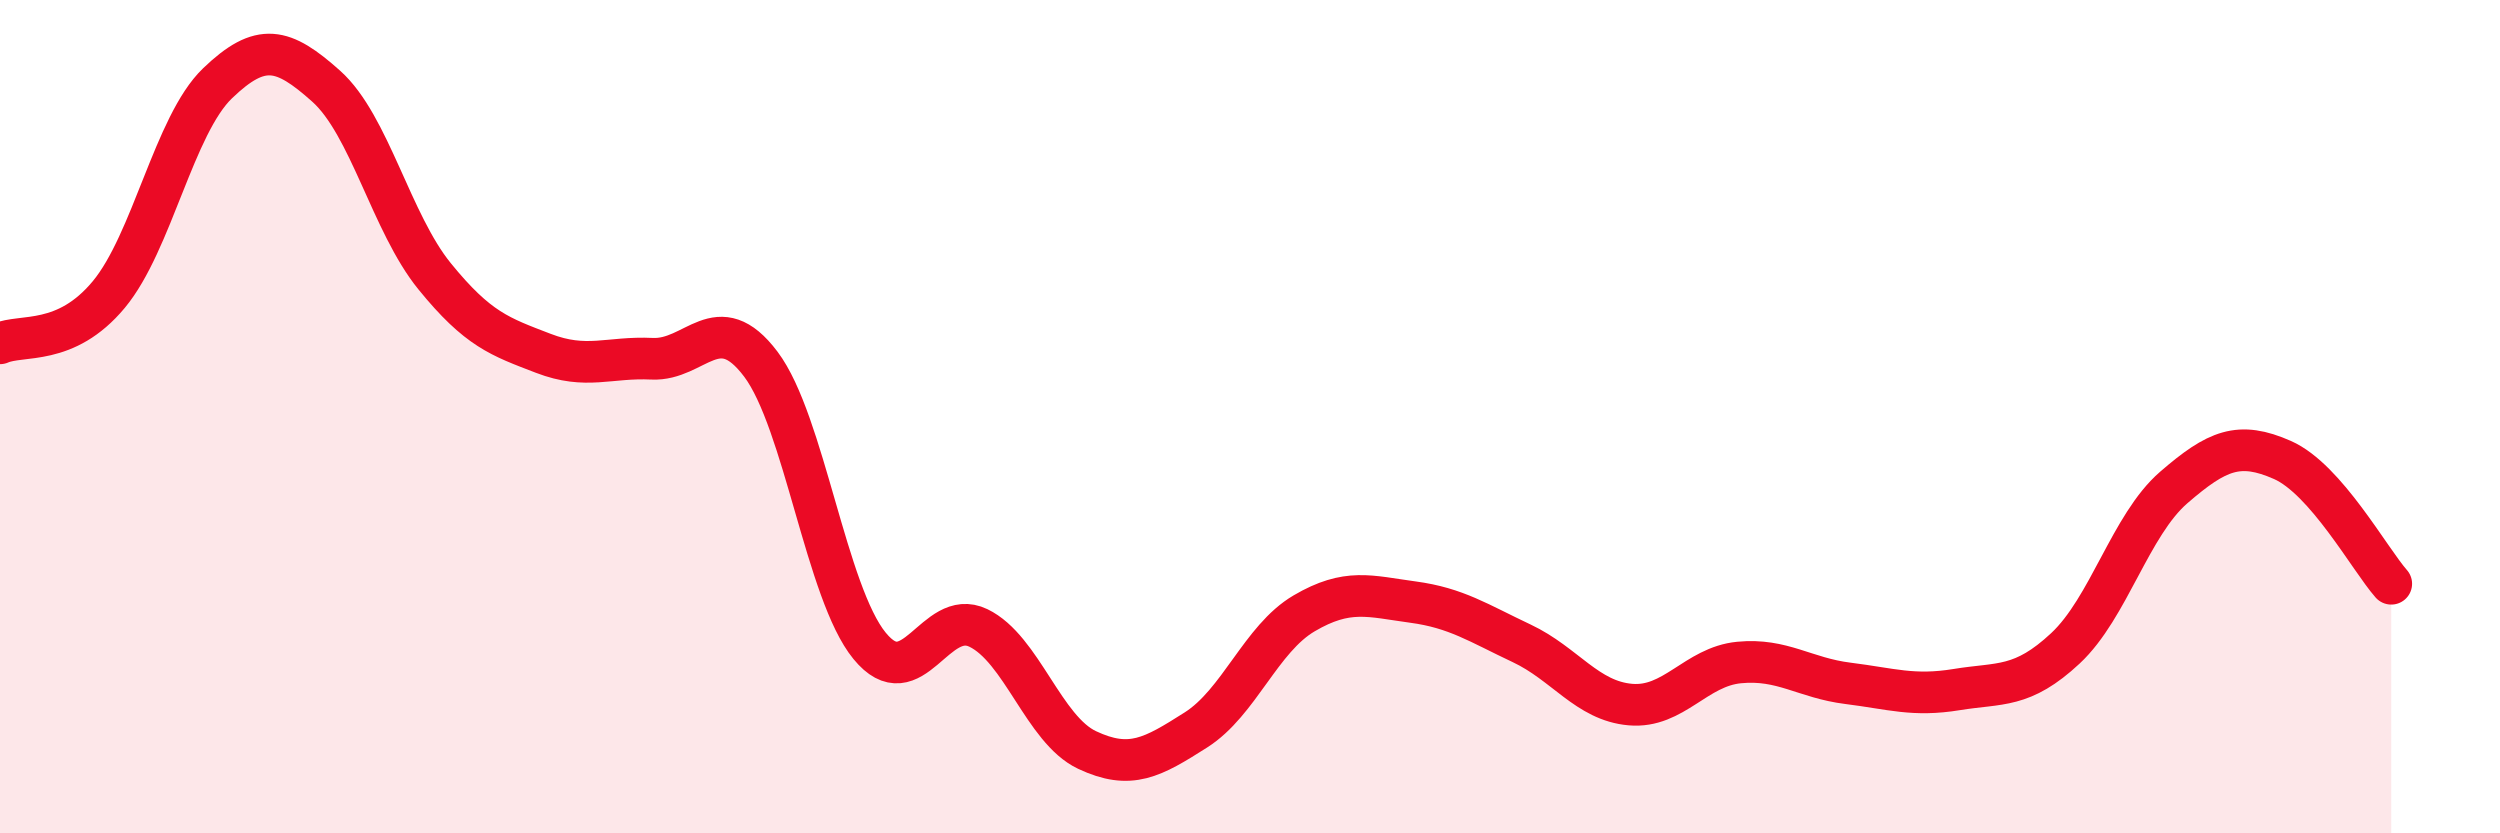 
    <svg width="60" height="20" viewBox="0 0 60 20" xmlns="http://www.w3.org/2000/svg">
      <path
        d="M 0,8.24 C 0.52,8.01 1.57,8.32 2.61,7.07 C 3.65,5.82 4.18,3 5.22,2 C 6.26,1 6.79,1.14 7.83,2.07 C 8.87,3 9.39,5.35 10.43,6.63 C 11.47,7.91 12,8.08 13.04,8.48 C 14.08,8.88 14.61,8.56 15.65,8.61 C 16.69,8.66 17.22,7.36 18.26,8.74 C 19.3,10.12 19.83,14.23 20.87,15.5 C 21.91,16.77 22.44,14.57 23.48,15.07 C 24.52,15.57 25.05,17.51 26.09,18 C 27.13,18.49 27.66,18.18 28.7,17.52 C 29.74,16.86 30.26,15.33 31.3,14.72 C 32.34,14.11 32.87,14.31 33.91,14.45 C 34.95,14.59 35.48,14.95 36.52,15.44 C 37.56,15.93 38.09,16.82 39.13,16.91 C 40.17,17 40.7,16 41.74,15.9 C 42.78,15.8 43.31,16.27 44.35,16.4 C 45.39,16.53 45.92,16.72 46.96,16.55 C 48,16.38 48.53,16.53 49.57,15.56 C 50.61,14.59 51.13,12.6 52.17,11.7 C 53.21,10.8 53.74,10.58 54.78,11.04 C 55.82,11.5 56.87,13.42 57.39,14.01L57.39 20L0 20Z"
        fill="#EB0A25"
        opacity="0.1"
        stroke-linecap="round"
        stroke-linejoin="round"
      />
      <path
        d="M 0,8.24 C 0.52,8.01 1.57,8.32 2.61,7.07 C 3.65,5.82 4.18,3 5.22,2 C 6.26,1 6.79,1.14 7.83,2.07 C 8.87,3 9.39,5.35 10.43,6.63 C 11.47,7.91 12,8.08 13.04,8.48 C 14.08,8.88 14.61,8.56 15.65,8.61 C 16.69,8.66 17.22,7.36 18.26,8.74 C 19.3,10.12 19.83,14.23 20.87,15.5 C 21.91,16.77 22.44,14.57 23.48,15.07 C 24.52,15.57 25.05,17.51 26.09,18 C 27.13,18.49 27.66,18.18 28.7,17.52 C 29.74,16.86 30.26,15.33 31.3,14.72 C 32.34,14.11 32.87,14.31 33.91,14.45 C 34.95,14.59 35.48,14.95 36.52,15.44 C 37.56,15.93 38.09,16.82 39.13,16.91 C 40.17,17 40.7,16 41.74,15.9 C 42.78,15.8 43.31,16.27 44.35,16.4 C 45.39,16.53 45.92,16.72 46.96,16.55 C 48,16.38 48.53,16.53 49.57,15.56 C 50.61,14.59 51.13,12.6 52.17,11.7 C 53.21,10.8 53.74,10.58 54.78,11.04 C 55.82,11.5 56.87,13.42 57.39,14.01"
        stroke="#EB0A25"
        stroke-width="1"
        fill="none"
        stroke-linecap="round"
        stroke-linejoin="round"
      />
    </svg>
  